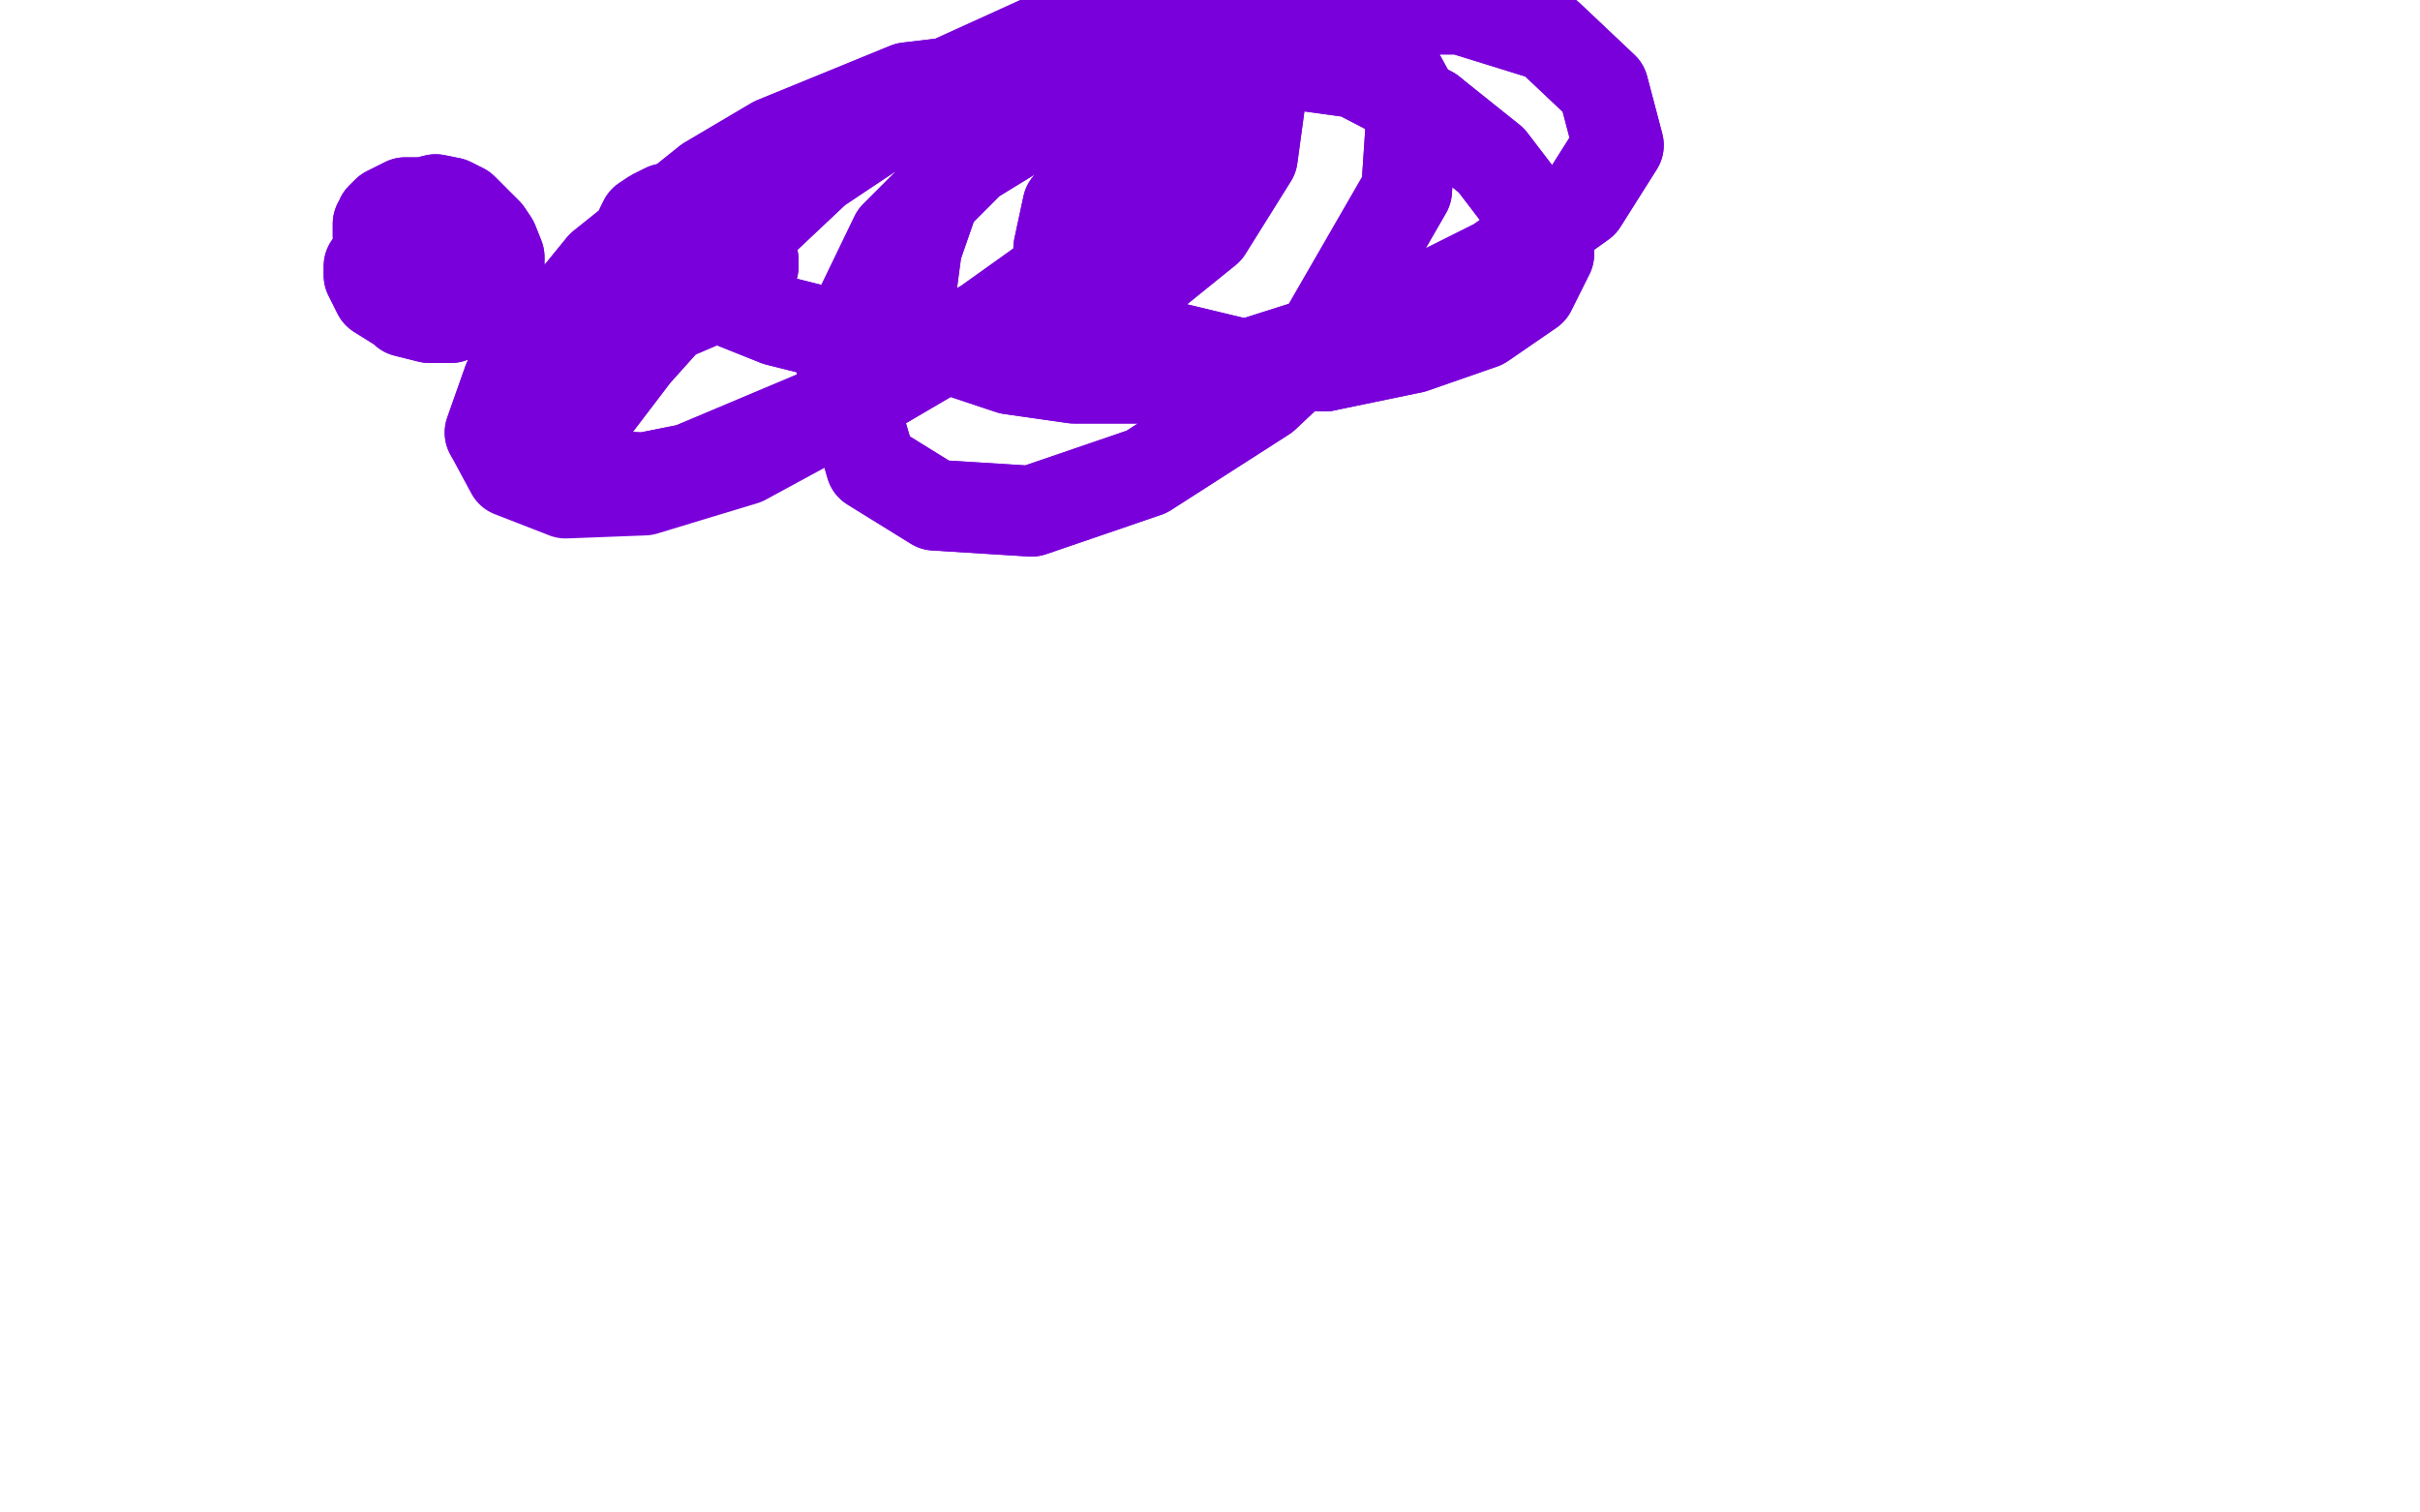 <?xml version="1.0" standalone="no"?>
<!DOCTYPE svg PUBLIC "-//W3C//DTD SVG 1.1//EN"
"http://www.w3.org/Graphics/SVG/1.1/DTD/svg11.dtd">

<svg width="800" height="500" version="1.1" xmlns="http://www.w3.org/2000/svg" xmlns:xlink="http://www.w3.org/1999/xlink" style="stroke-antialiasing: false"><desc>This SVG has been created on https://colorillo.com/</desc><rect x='0' y='0' width='800' height='500' style='fill: rgb(255,255,255); stroke-width:0' /><polyline points="298,118 296,117 296,117 288,114 288,114 280,103 280,103 280,88 280,88 281,67 281,67 282,55 282,55 292,6 293,-4 294,-9 294,-9 294,-8 291,7 285,35 277,75 271,117 265,153 261,178 258,191 257,196 257,197 260,194 266,181 272,160 280,134 290,105 302,79 313,58 322,44 325,37 326,34 326,33 325,34 322,37 317,41 313,47 308,54 305,61 302,67 300,71 299,75 299,78 299,79 299,82 301,83 303,83 308,83 324,82 338,81 357,79 378,75 399,72 419,68 436,63 444,61 461,53" style="fill: none; stroke: #ffffff; stroke-width: 30; stroke-linejoin: round; stroke-linecap: round; stroke-antialiasing: false; stroke-antialias: 0; opacity: 1.0"/>
<polyline points="298,118 296,117 296,117 288,114 288,114 280,103 280,103 280,88 280,88 281,67 281,67 282,55 292,6 293,-4 294,-9 294,-9 294,-8 291,7 285,35 277,75 271,117 265,153 261,178 258,191 257,196 257,197 260,194 266,181 272,160 280,134 290,105 302,79 313,58 322,44 325,37 326,34 326,33 325,34 322,37 317,41 313,47 308,54 305,61 302,67 300,71 299,75 299,78 299,79 299,82 301,83 303,83 308,83 324,82 338,81 357,79 378,75 399,72 419,68 436,63 444,61 461,53 468,47 474,40 478,34 484,21" style="fill: none; stroke: #ffffff; stroke-width: 30; stroke-linejoin: round; stroke-linecap: round; stroke-antialiasing: false; stroke-antialias: 0; opacity: 1.0"/>
<polyline points="194,109 187,111 187,111 406,116 406,116 178,114 178,114 406,116 406,116 173,115 173,115 406,116 406,116 169,115 169,115 408,117 408,117 168,114 168,114 409,119 409,119 165,112 413,122 161,109 414,123 157,106 414,124 150,102 416,123 147,100 416,123 143,97 416,123 139,95 416,123 134,93 416,123 130,91 416,123 126,88 416,123 122,85 416,123 116,82 416,123 113,80 416,123 108,78 417,124 102,75 417,125 100,74 417,125 92,70 418,127 87,68 418,128 82,65 418,129 76,62 419,130 70,59 420,131 65,56 420,132 60,53 420,133 55,50 421,133 52,49 421,133 47,46 422,134 40,42 423,135 37,41 424,136 33,38 425,137 30,37 425,137 28,35 426,138 26,34 426,138 25,34 426,138 25,33 426,138 25,33 424,137 27,34 422,136 30,36 420,135 32,37 417,135 33,38 416,135 36,40 413,134 39,42 409,133 41,43 407,131 43,43 406,130 51,42 402,127 54,42 401,126 77,42 398,122 87,43 397,121 98,46 395,121 108,47 394,121 117,49 393,121 126,49 391,121 132,49 389,121 136,50 388,120 144,50 386,119 156,50 381,116 161,50 369,108 178,52 350,95 192,53 333,83 207,55 321,76 216,56 316,73 220,57 314,72 231,61 313,71 238,64 313,69" style="fill: none; stroke: #ffffff; stroke-width: 30; stroke-linejoin: round; stroke-linecap: round; stroke-antialiasing: false; stroke-antialias: 0; opacity: 1.0"/>
<polyline points="194,109 187,111 187,111 406,116 406,116 178,114 178,114 406,116 406,116 173,115 173,115 406,116 406,116 169,115 169,115 408,117 408,117 168,114 168,114 409,119 165,112 413,122 161,109 414,123 157,106 414,124 150,102 416,123 147,100 416,123 143,97 416,123 139,95 416,123 134,93 416,123 130,91 416,123 126,88 416,123 122,85 416,123 116,82 416,123 113,80 416,123 108,78 417,124 102,75 417,125 100,74 417,125 92,70 418,127 87,68 418,128 82,65 418,129 76,62 419,130 70,59 420,131 65,56 420,132 60,53 420,133 55,50 421,133 52,49 421,133 47,46 422,134 40,42 423,135 37,41 424,136 33,38 425,137 30,37 425,137 28,35 426,138 26,34 426,138 25,34 426,138 25,33 426,138 25,33 424,137 27,34 422,136 30,36 420,135 32,37 417,135 33,38 416,135 36,40 413,134 39,42 409,133 41,43 407,131 43,43 406,130 51,42 402,127 54,42 401,126 77,42 398,122 87,43 397,121 98,46 395,121 108,47 394,121 117,49 393,121 126,49 391,121 132,49 389,121 136,50 388,120 144,50 386,119 156,50 381,116 161,50 369,108 178,52 350,95 192,53 333,83 207,55 321,76 216,56 316,73 220,57 314,72 231,61 313,71 238,64 313,69 242,66 313,69 245,66 313,67 249,65 315,65 255,60 319,58 263,51 324,46" style="fill: none; stroke: #ffffff; stroke-width: 30; stroke-linejoin: round; stroke-linecap: round; stroke-antialiasing: false; stroke-antialias: 0; opacity: 1.0"/>
<polyline points="465,101 460,101 460,101 457,100 457,100 454,98 454,98 452,95 452,95 450,92 450,92 447,88 447,88 445,83 445,83 444,81 441,74 440,69 439,65 438,60 437,55 437,51 436,44 435,38 433,32 431,24 429,17 428,9 426,1 425,-7 424,-15 424,-20 423,-28 422,-32 421,-43 421,-50 420,-50 420,-50 419,-50 421,-50 422,-50 422,-50 422,-50" style="fill: none; stroke: #ffffff; stroke-width: 30; stroke-linejoin: round; stroke-linecap: round; stroke-antialiasing: false; stroke-antialias: 0; opacity: 1.0"/>
<polyline points="465,101 460,101 460,101 457,100 457,100 454,98 454,98 452,95 452,95 450,92 450,92 447,88 447,88 445,83 444,81 441,74 440,69 439,65 438,60 437,55 437,51 436,44 435,38 433,32 431,24 429,17 428,9 426,1 425,-7 424,-15 424,-20 423,-28 422,-32 421,-43 421,-50 420,-50 420,-50 419,-50 421,-50 422,-50 422,-50 422,-50" style="fill: none; stroke: #ffffff; stroke-width: 30; stroke-linejoin: round; stroke-linecap: round; stroke-antialiasing: false; stroke-antialias: 0; opacity: 1.0"/>
<polyline points="462,83 459,79 459,79 454,68 454,68 450,57 450,57 444,27 444,27 440,-22 440,-22 438,-48 438,-48 438,-50 438,-50 438,-50 438,-50 439,-50 439,-50 439,-50 440,-50 440,-50" style="fill: none; stroke: #ffffff; stroke-width: 30; stroke-linejoin: round; stroke-linecap: round; stroke-antialiasing: false; stroke-antialias: 0; opacity: 1.0"/>
<polyline points="462,83 459,79 459,79 454,68 454,68 450,57 450,57 444,27 444,27 440,-22 440,-22 438,-48 438,-48 438,-50 438,-50 438,-50 439,-50 439,-50 439,-50 440,-50 440,-50 441,-50 441,-50" style="fill: none; stroke: #ffffff; stroke-width: 30; stroke-linejoin: round; stroke-linecap: round; stroke-antialiasing: false; stroke-antialias: 0; opacity: 1.0"/>
<polyline points="491,177 490,179 490,179 489,184 489,184 488,191 488,191 486,206 486,206 486,230 486,230 488,244 488,244 492,255 492,255" style="fill: none; stroke: #ffffff; stroke-width: 30; stroke-linejoin: round; stroke-linecap: round; stroke-antialiasing: false; stroke-antialias: 0; opacity: 1.0"/>
<polyline points="491,177 490,179 490,179 489,184 489,184 488,191 488,191 486,206 486,206 486,230 486,230 488,244 488,244 492,255 497,265 501,268" style="fill: none; stroke: #ffffff; stroke-width: 30; stroke-linejoin: round; stroke-linecap: round; stroke-antialiasing: false; stroke-antialias: 0; opacity: 1.0"/>
<polyline points="466,201 462,206 462,206 461,209 461,209 459,226 459,226 464,250 464,250 469,265 469,265" style="fill: none; stroke: #ffffff; stroke-width: 30; stroke-linejoin: round; stroke-linecap: round; stroke-antialiasing: false; stroke-antialias: 0; opacity: 1.0"/>
<polyline points="58,130 34,112 34,112 99,223 99,223 9,95 9,95 86,237 86,237 -3,86 -3,86 82,240 82,240 -37,60 70,247 -50,42 64,249 -50,27 62,249 -50,14 60,249 -50,3 60,248 -50,-4 63,248 -50,-13 68,251" style="fill: none; stroke: #ffffff; stroke-width: 30; stroke-linejoin: round; stroke-linecap: round; stroke-antialiasing: false; stroke-antialias: 0; opacity: 1.0"/>
<polyline points="58,130 34,112 34,112 99,223 99,223 9,95 9,95 86,237 86,237 -3,86 -3,86 82,240 -37,60 70,247 -50,42 64,249 -50,27 62,249 -50,14 60,249 -50,3 60,248 -50,-4 63,248 -50,-13 68,251 -50,-21 72,254 -50,-28 73,257 -50,-37 76,262 -50,-50 77,267 -50,-50 79,271 -50,-50 79,272" style="fill: none; stroke: #ffffff; stroke-width: 30; stroke-linejoin: round; stroke-linecap: round; stroke-antialiasing: false; stroke-antialias: 0; opacity: 1.0"/>
<circle cx="19.5" cy="100.5" r="15" style="fill: #ffffff; stroke-antialiasing: false; stroke-antialias: 0; opacity: 1.0"/>
<polyline points="122,88 122,91 122,91 125,97 125,97 133,102 133,102 134,103 134,103 142,105 142,105 149,105 149,105 161,99 163,96 164,93 165,90 165,89 165,85 163,80 161,77 158,74 154,71 149,69 144,68 141,67 137,67 134,67 132,68 128,70 126,72 126,73 125,74 125,75 125,78 127,79 129,81 132,83 138,85 143,86 146,87 150,87 154,86 157,85 158,82 159,80 159,77 157,74 157,73 153,69 149,67 144,66 140,67 134,69 130,71 130,72 127,76 126,79 128,87 132,92 145,100 149,102 171,108 189,109 207,107 225,103 239,97 246,92 249,88 249,86 246,81 237,74 229,70 223,69 220,69 216,71 213,73 212,75 212,78 214,82 216,85 224,90 237,98 257,106 281,112 310,114 326,112 373,97 399,76 414,52 417,30 409,12 394,2 374,1 353,8 336,21 322,37 311,59 303,82 301,97 303,106 309,113 313,115 334,122 355,125 381,125 414,120 455,107 495,87 523,67 535,48 530,29 512,12 483,3 450,3 434,7 388,30 376,40 353,68 350,82 355,94 366,105 384,114 409,120 438,121" style="fill: none; stroke: #7a00db; stroke-width: 30; stroke-linejoin: round; stroke-linecap: round; stroke-antialiasing: false; stroke-antialias: 0; opacity: 1.0"/>
<polyline points="473,37 448,24 419,20 386,23 352,34 321,53 296,78 282,107" style="fill: none; stroke: #7a00db; stroke-width: 30; stroke-linejoin: round; stroke-linecap: round; stroke-antialiasing: false; stroke-antialias: 0; opacity: 1.0"/>
<polyline points="438,121 467,115 490,107 506,96 512,84 506,70 493,53 473,37" style="fill: none; stroke: #7a00db; stroke-width: 30; stroke-linejoin: round; stroke-linecap: round; stroke-antialiasing: false; stroke-antialias: 0; opacity: 1.0"/>
<polyline points="282,107 278,120 288,154 309,167 341,169 379,156 418,131 435,115 465,63 467,33 455,11 431,-1 397,-2 356,8 312,28 270,56 236,88 210,117 194,138 188,150 193,157 213,158 228,155 285,131 326,107 361,82 373,71 386,42 373,30 342,24 300,29 256,47 234,60 199,88 168,126 162,143" style="fill: none; stroke: #7a00db; stroke-width: 30; stroke-linejoin: round; stroke-linecap: round; stroke-antialiasing: false; stroke-antialias: 0; opacity: 1.0"/>
<polyline points="122,88 122,91 122,91 125,97 125,97 133,102 133,102 134,103 134,103 142,105 142,105 149,105 161,99 163,96 164,93 165,90 165,89 165,85 163,80 161,77 158,74 154,71 149,69 144,68 141,67 137,67 134,67 132,68 128,70 126,72 126,73 125,74 125,75 125,78 127,79 129,81 132,83 138,85 143,86 146,87 150,87 154,86 157,85 158,82 159,80 159,77 157,74 157,73 153,69 149,67 144,66 140,67 134,69 130,71 130,72 127,76 126,79 128,87 132,92 145,100 149,102 171,108 189,109 207,107 225,103 239,97 246,92 249,88 249,86 246,81 237,74 229,70 223,69 220,69 216,71 213,73 212,75 212,78 214,82 216,85 224,90 237,98 257,106 281,112 310,114 326,112 373,97 399,76 414,52 417,30 409,12 394,2 374,1 353,8 336,21 322,37 311,59 303,82 301,97 303,106 309,113 313,115 334,122 355,125 381,125 414,120 455,107 495,87 523,67 535,48 530,29 512,12 483,3 450,3 434,7 388,30 376,40 353,68 350,82 355,94 366,105 384,114 409,120 438,121 467,115 490,107 506,96 512,84 506,70 493,53 473,37 448,24 419,20 386,23 352,34 321,53 296,78 282,107 278,120 288,154 309,167 341,169 379,156 418,131 435,115 465,63 467,33 455,11 431,-1 397,-2 356,8 312,28 270,56 236,88 210,117 194,138 188,150 193,157 213,158 228,155 285,131 326,107 361,82 373,71 386,42 373,30 342,24 300,29 256,47 234,60 199,88 168,126 162,143 169,156 187,163 213,162 246,152 281,133 305,119" style="fill: none; stroke: #7a00db; stroke-width: 30; stroke-linejoin: round; stroke-linecap: round; stroke-antialiasing: false; stroke-antialias: 0; opacity: 1.0"/>
</svg>
